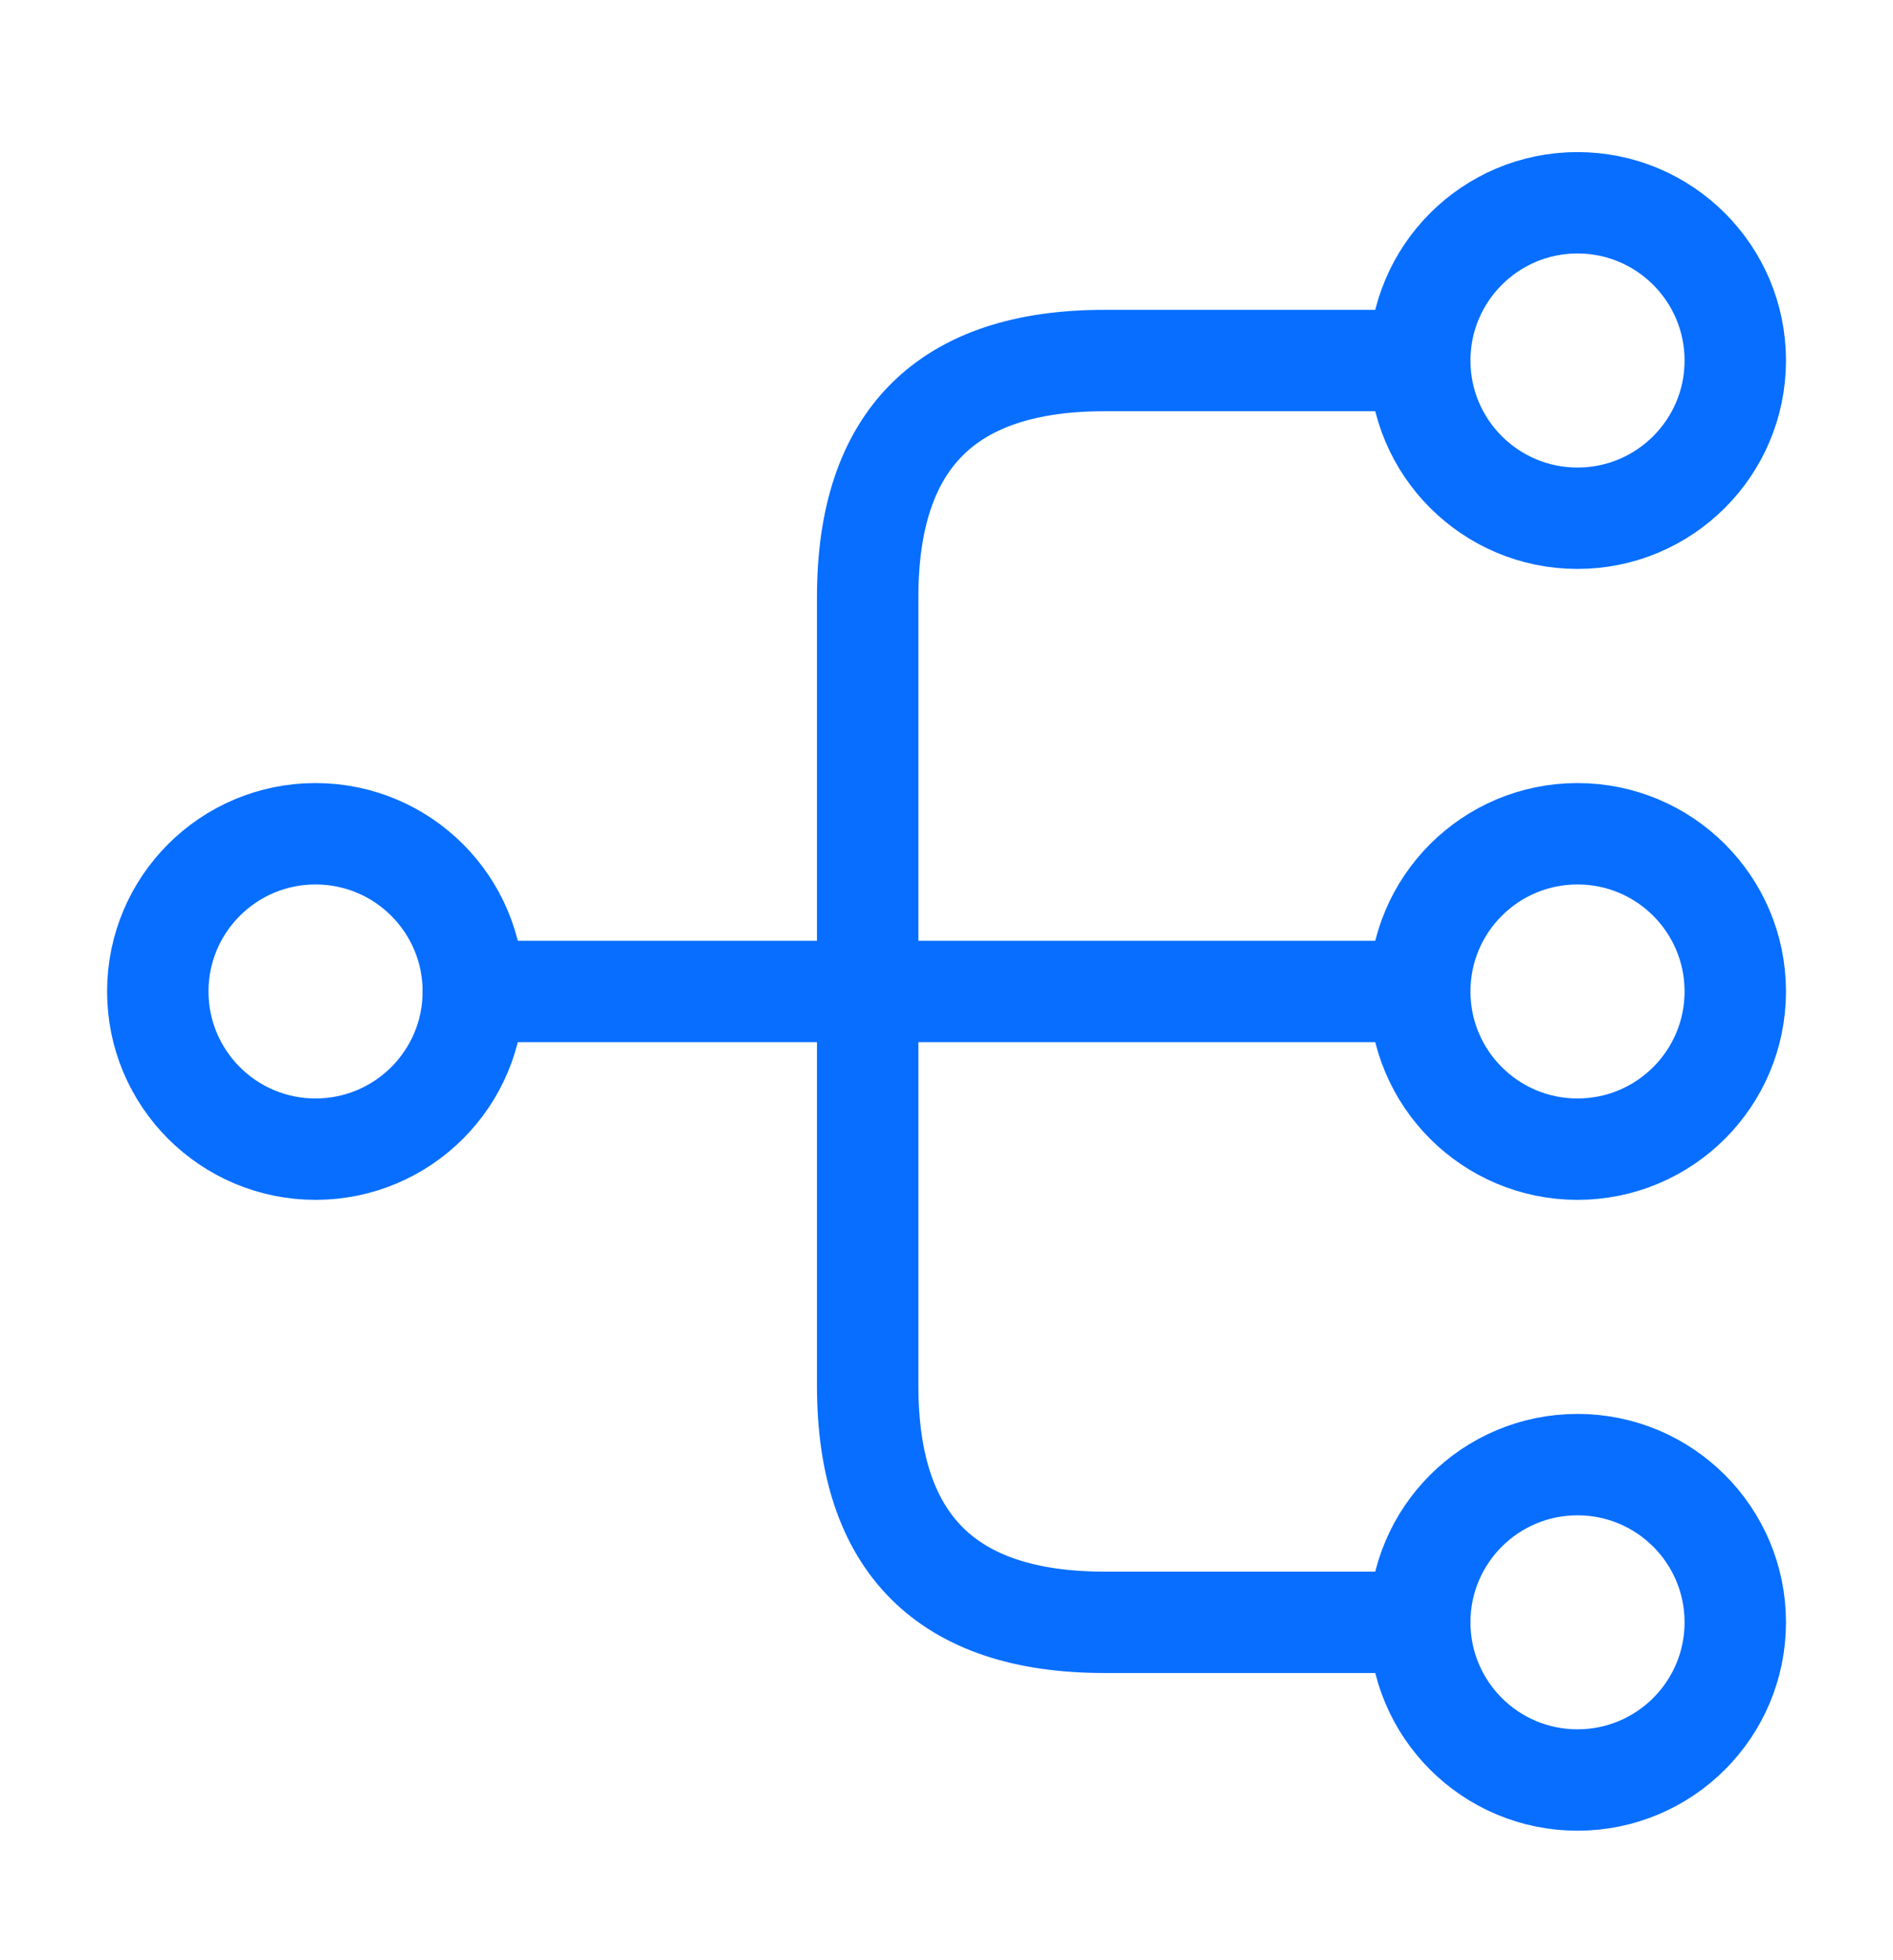 <svg xmlns="http://www.w3.org/2000/svg" width="28" height="29" viewBox="0 0 28 29" fill="none">
  <path d="M23.333 17.001C24.622 17.001 25.667 15.957 25.667 14.668C25.667 13.379 24.622 12.335 23.333 12.335C22.045 12.335 21 13.379 21 14.668C21 15.957 22.045 17.001 23.333 17.001Z" stroke="#076EFF" stroke-width="1.5" stroke-linecap="round" stroke-linejoin="round"/>
  <path d="M23.333 7.667C24.622 7.667 25.667 6.622 25.667 5.334C25.667 4.045 24.622 3 23.333 3C22.045 3 21 4.045 21 5.334C21 6.622 22.045 7.667 23.333 7.667Z" stroke="#076EFF" stroke-width="1.5" stroke-linecap="round" stroke-linejoin="round"/>
  <path d="M23.333 26.334C24.622 26.334 25.667 25.29 25.667 24.001C25.667 22.712 24.622 21.668 23.333 21.668C22.045 21.668 21 22.712 21 24.001C21 25.29 22.045 26.334 23.333 26.334Z" stroke="#076EFF" stroke-width="1.5" stroke-linecap="round" stroke-linejoin="round"/>
  <path d="M4.667 17.001C5.956 17.001 7.001 15.957 7.001 14.668C7.001 13.379 5.956 12.335 4.667 12.335C3.379 12.335 2.334 13.379 2.334 14.668C2.334 15.957 3.379 17.001 4.667 17.001Z" stroke="#076EFF" stroke-width="1.5" stroke-linecap="round" stroke-linejoin="round"/>
  <path d="M7 14.668H21" stroke="#076EFF" stroke-width="1.5" stroke-linecap="round" stroke-linejoin="round"/>
  <path d="M21.001 5.334H16.334C14.001 5.334 12.834 6.501 12.834 8.834V20.501C12.834 22.834 14.001 24.001 16.334 24.001H21.001" stroke="#076EFF" stroke-width="1.5" stroke-linecap="round" stroke-linejoin="round"/>
</svg>